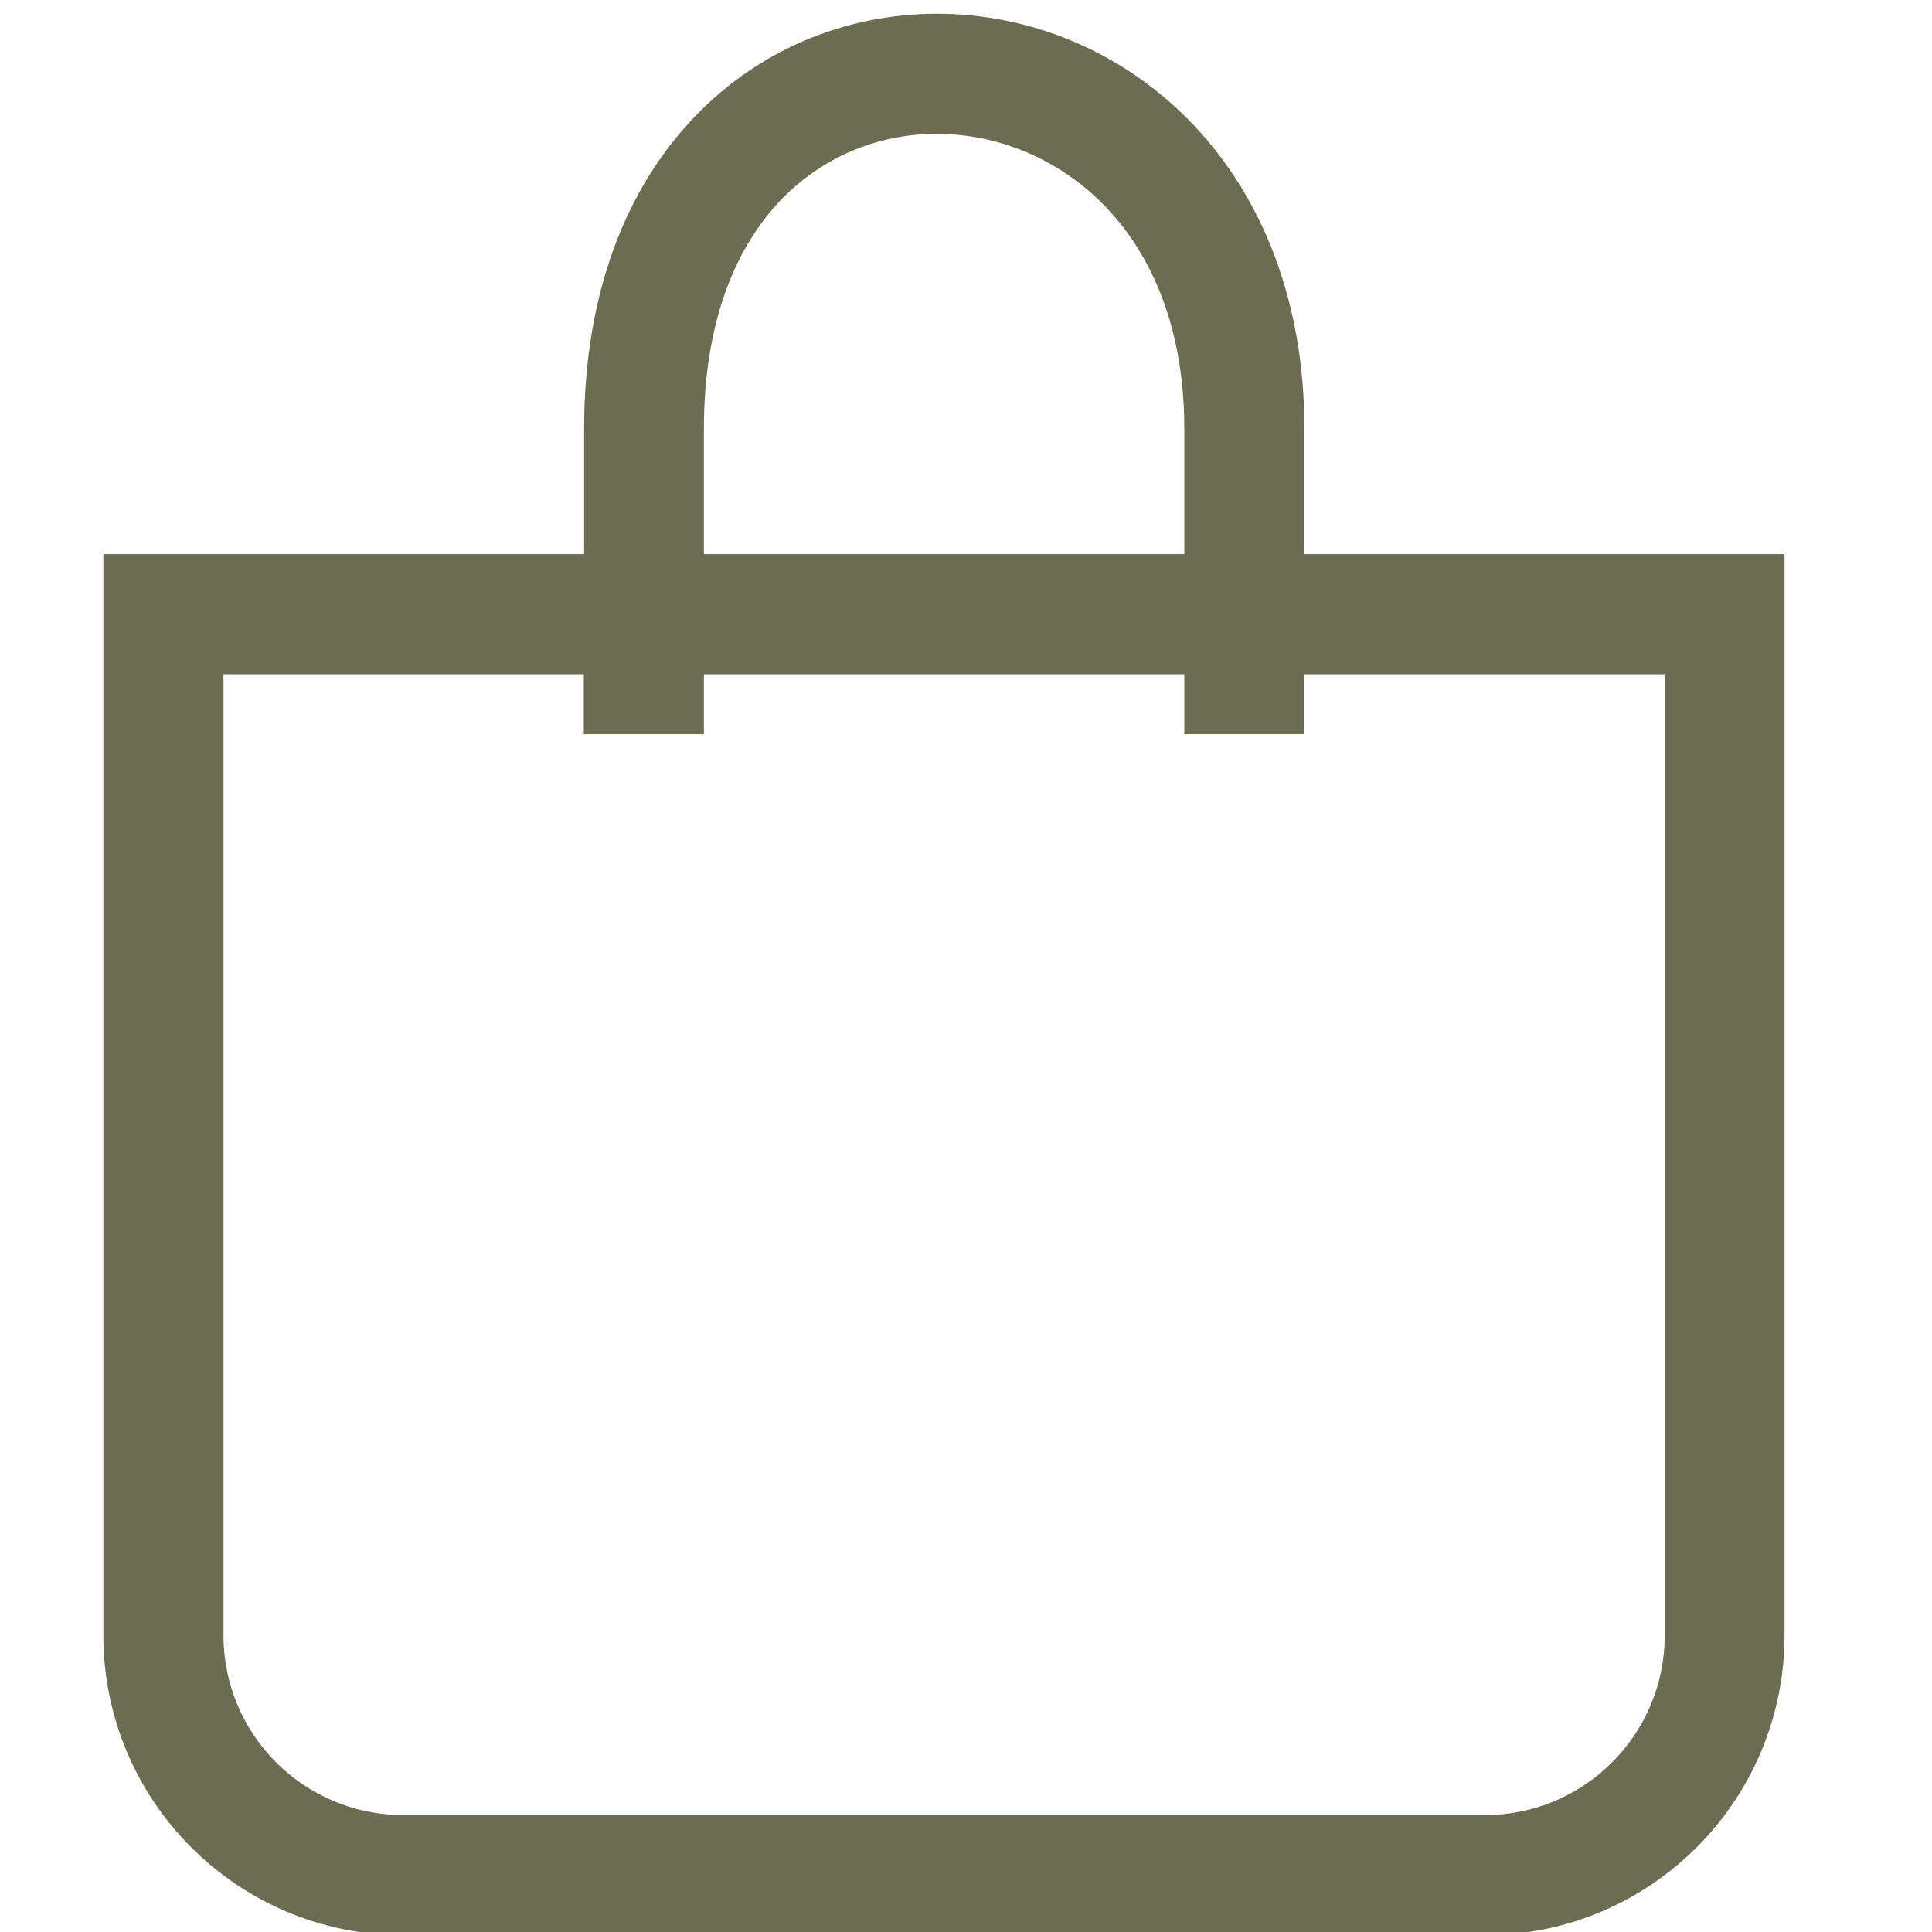<?xml version="1.0" encoding="UTF-8"?>
<svg id="Layer_1" data-name="Layer 1" xmlns="http://www.w3.org/2000/svg" viewBox="0 0 60 60">
  <defs>
    <style>
      .cls-1 {
        fill: #6b6c51;
        fill-rule: evenodd;
      }
    </style>
  </defs>
  <path class="cls-1" d="m36.78,20.94v1.86h3.73v-1.86h11.19v29.84c0,3.09-2.5,5.59-5.59,5.59H12.53c-3.09,0-5.59-2.5-5.59-5.59v-29.84h11.19v1.86h3.73v-1.86h14.92Zm3.73-3.73v-3.89c0-8.07-5.41-12.74-11.14-12.89-2.82-.07-5.67.97-7.8,3.2-2.14,2.23-3.43,5.51-3.43,9.69v3.89H3.21v33.57c0,5.15,4.17,9.32,9.32,9.32h33.57c5.15,0,9.32-4.17,9.32-9.32V17.21h-14.92ZM24.25,6.21c-1.36,1.42-2.39,3.71-2.39,7.11v3.89h14.92v-3.89c0-6.16-3.91-9.07-7.51-9.16-1.84-.05-3.65.63-5.02,2.05Z"/>
</svg>